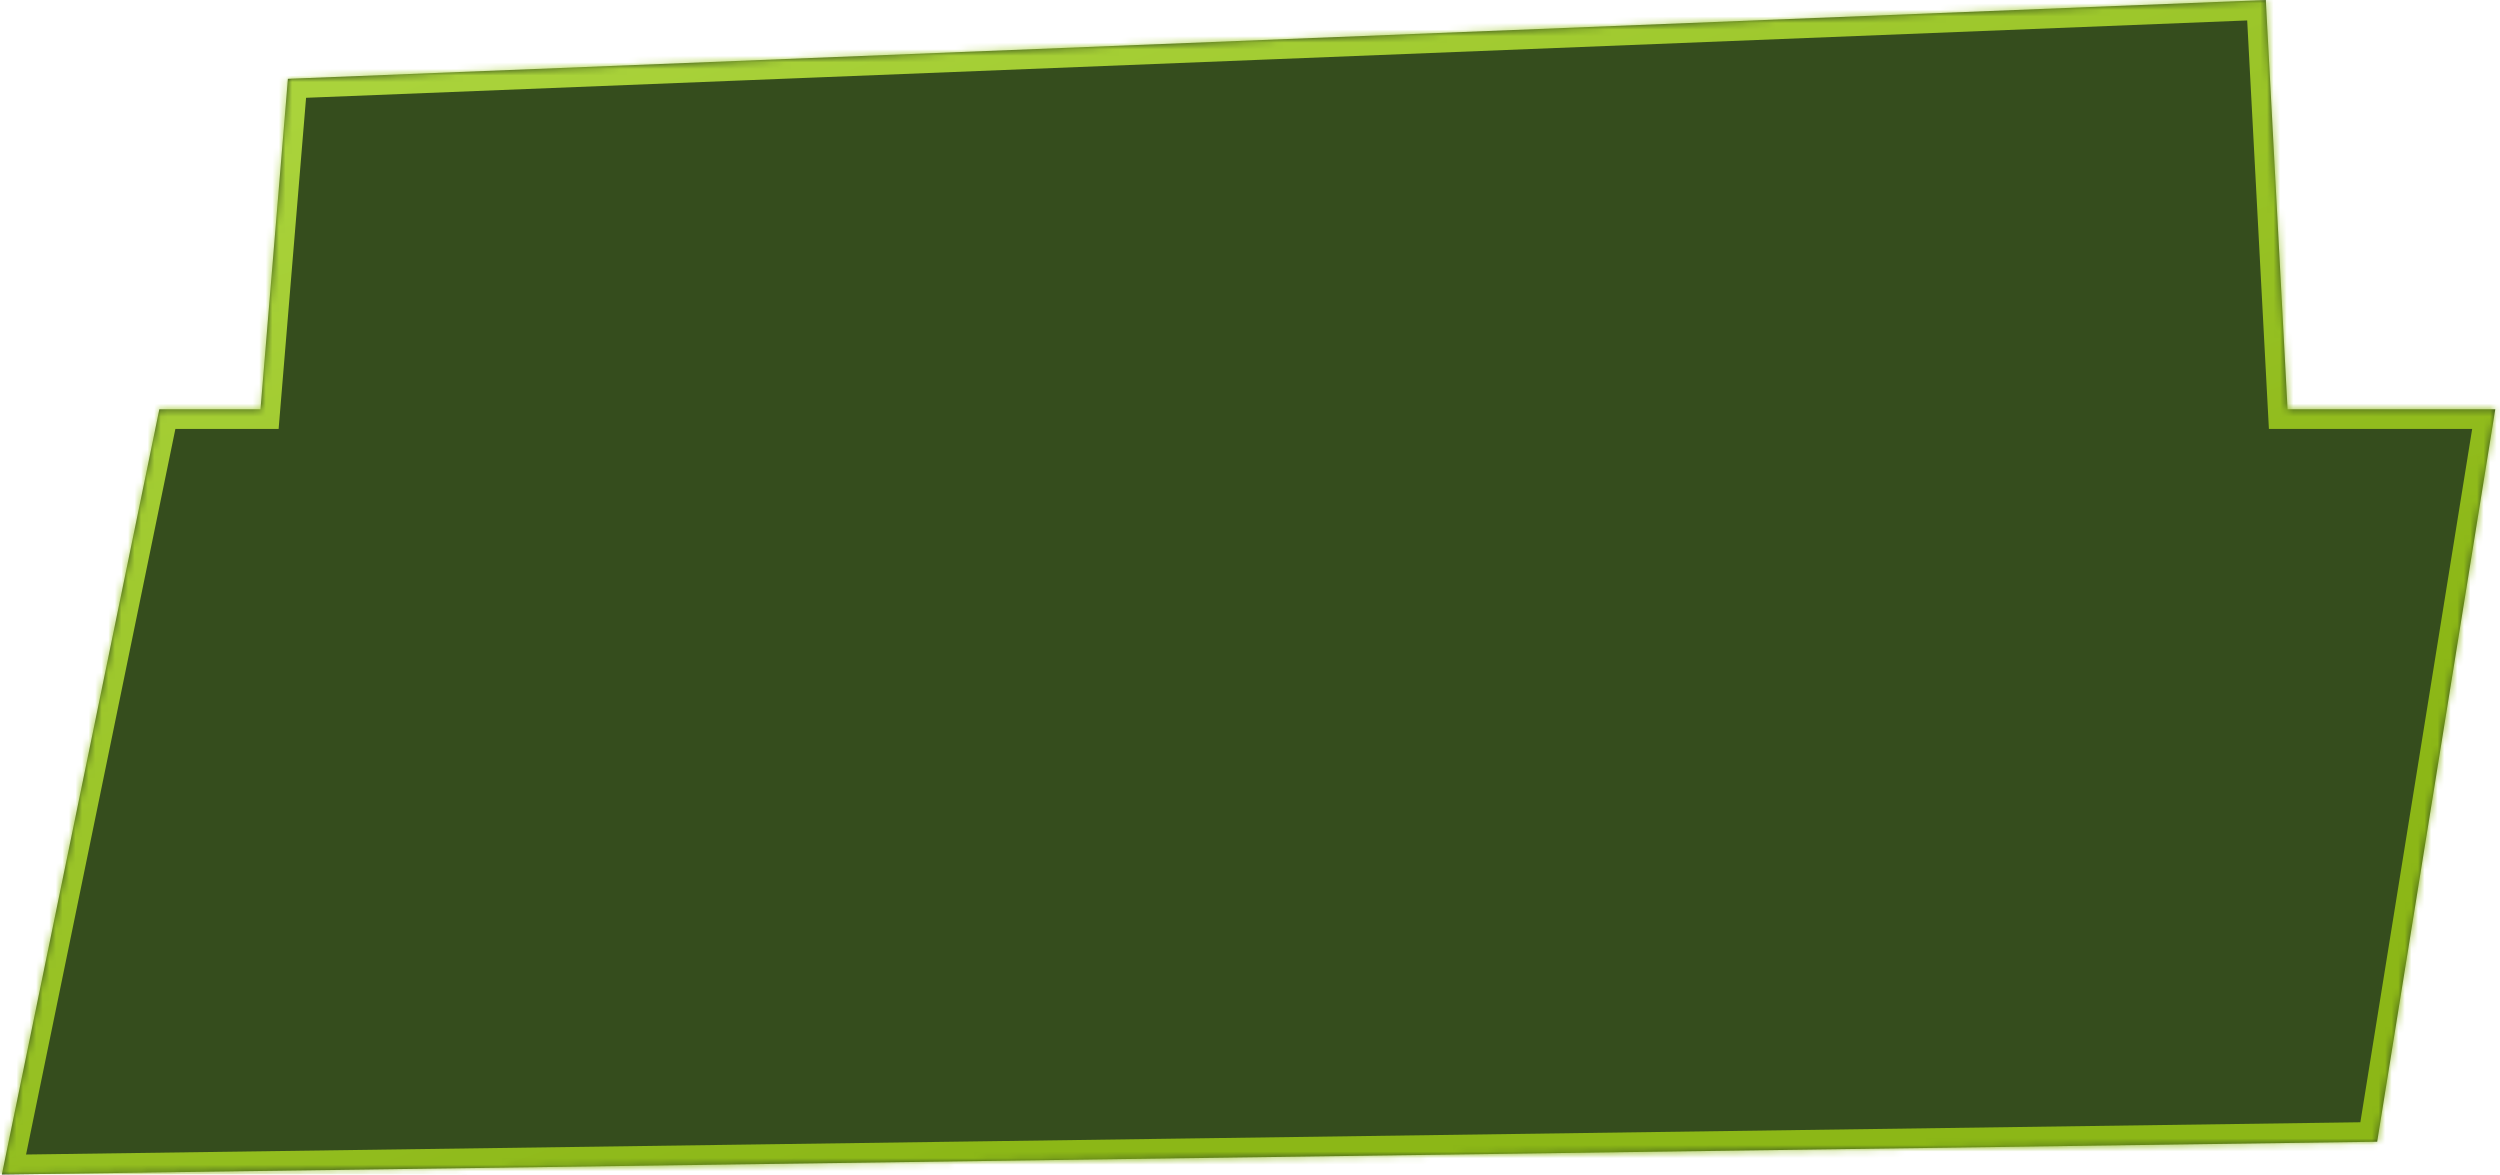 <?xml version="1.0" encoding="UTF-8"?> <svg xmlns="http://www.w3.org/2000/svg" width="381" height="179" viewBox="0 0 381 179" fill="none"><mask id="path-1-inside-1_636_386" fill="white"><path d="M348.626 62.368H380.28L362.281 173.999L0.281 179L24.282 62.368H39.699L43.875 12.012L345.311 0L348.626 62.368Z"></path></mask><path d="M348.626 62.368H380.28L362.281 173.999L0.281 179L24.282 62.368H39.699L43.875 12.012L345.311 0L348.626 62.368Z" fill="#354D1D"></path><path d="M348.626 62.368L345.63 62.527L345.781 65.368H348.626V62.368ZM380.28 62.368L383.242 62.846L383.803 59.368H380.28V62.368ZM362.281 173.999L362.323 176.999L364.842 176.964L365.243 174.477L362.281 173.999ZM0.281 179L-2.657 178.395L-3.41 182.051L0.323 182L0.281 179ZM24.282 62.368V59.368H21.837L21.344 61.764L24.282 62.368ZM39.699 62.368V65.368H42.461L42.689 62.616L39.699 62.368ZM43.875 12.012L43.756 9.014L41.105 9.12L40.885 11.764L43.875 12.012ZM345.311 0L348.306 -0.159L348.149 -3.115L345.191 -2.998L345.311 0ZM348.626 62.368V65.368H380.28V62.368V59.368H348.626V62.368ZM380.28 62.368L377.319 61.891L359.319 173.521L362.281 173.999L365.243 174.477L383.242 62.846L380.28 62.368ZM362.281 173.999L362.24 170.999L0.24 176L0.281 179L0.323 182L362.323 176.999L362.281 173.999ZM0.281 179L3.22 179.605L27.221 62.973L24.282 62.368L21.344 61.764L-2.657 178.395L0.281 179ZM24.282 62.368V65.368H39.699V62.368V59.368H24.282V62.368ZM39.699 62.368L42.689 62.616L46.865 12.26L43.875 12.012L40.885 11.764L36.709 62.12L39.699 62.368ZM43.875 12.012L43.994 15.009L345.43 2.998L345.311 0L345.191 -2.998L43.756 9.014L43.875 12.012ZM345.311 0L342.315 0.159L345.63 62.527L348.626 62.368L351.622 62.209L348.306 -0.159L345.311 0Z" fill="url(#paint0_linear_636_386)" mask="url(#path-1-inside-1_636_386)"></path><defs><linearGradient id="paint0_linear_636_386" x1="117.598" y1="-9.72" x2="180.507" y2="164.836" gradientUnits="userSpaceOnUse"><stop stop-color="#AAD33B"></stop><stop offset="1" stop-color="#8CB717"></stop></linearGradient></defs></svg> 